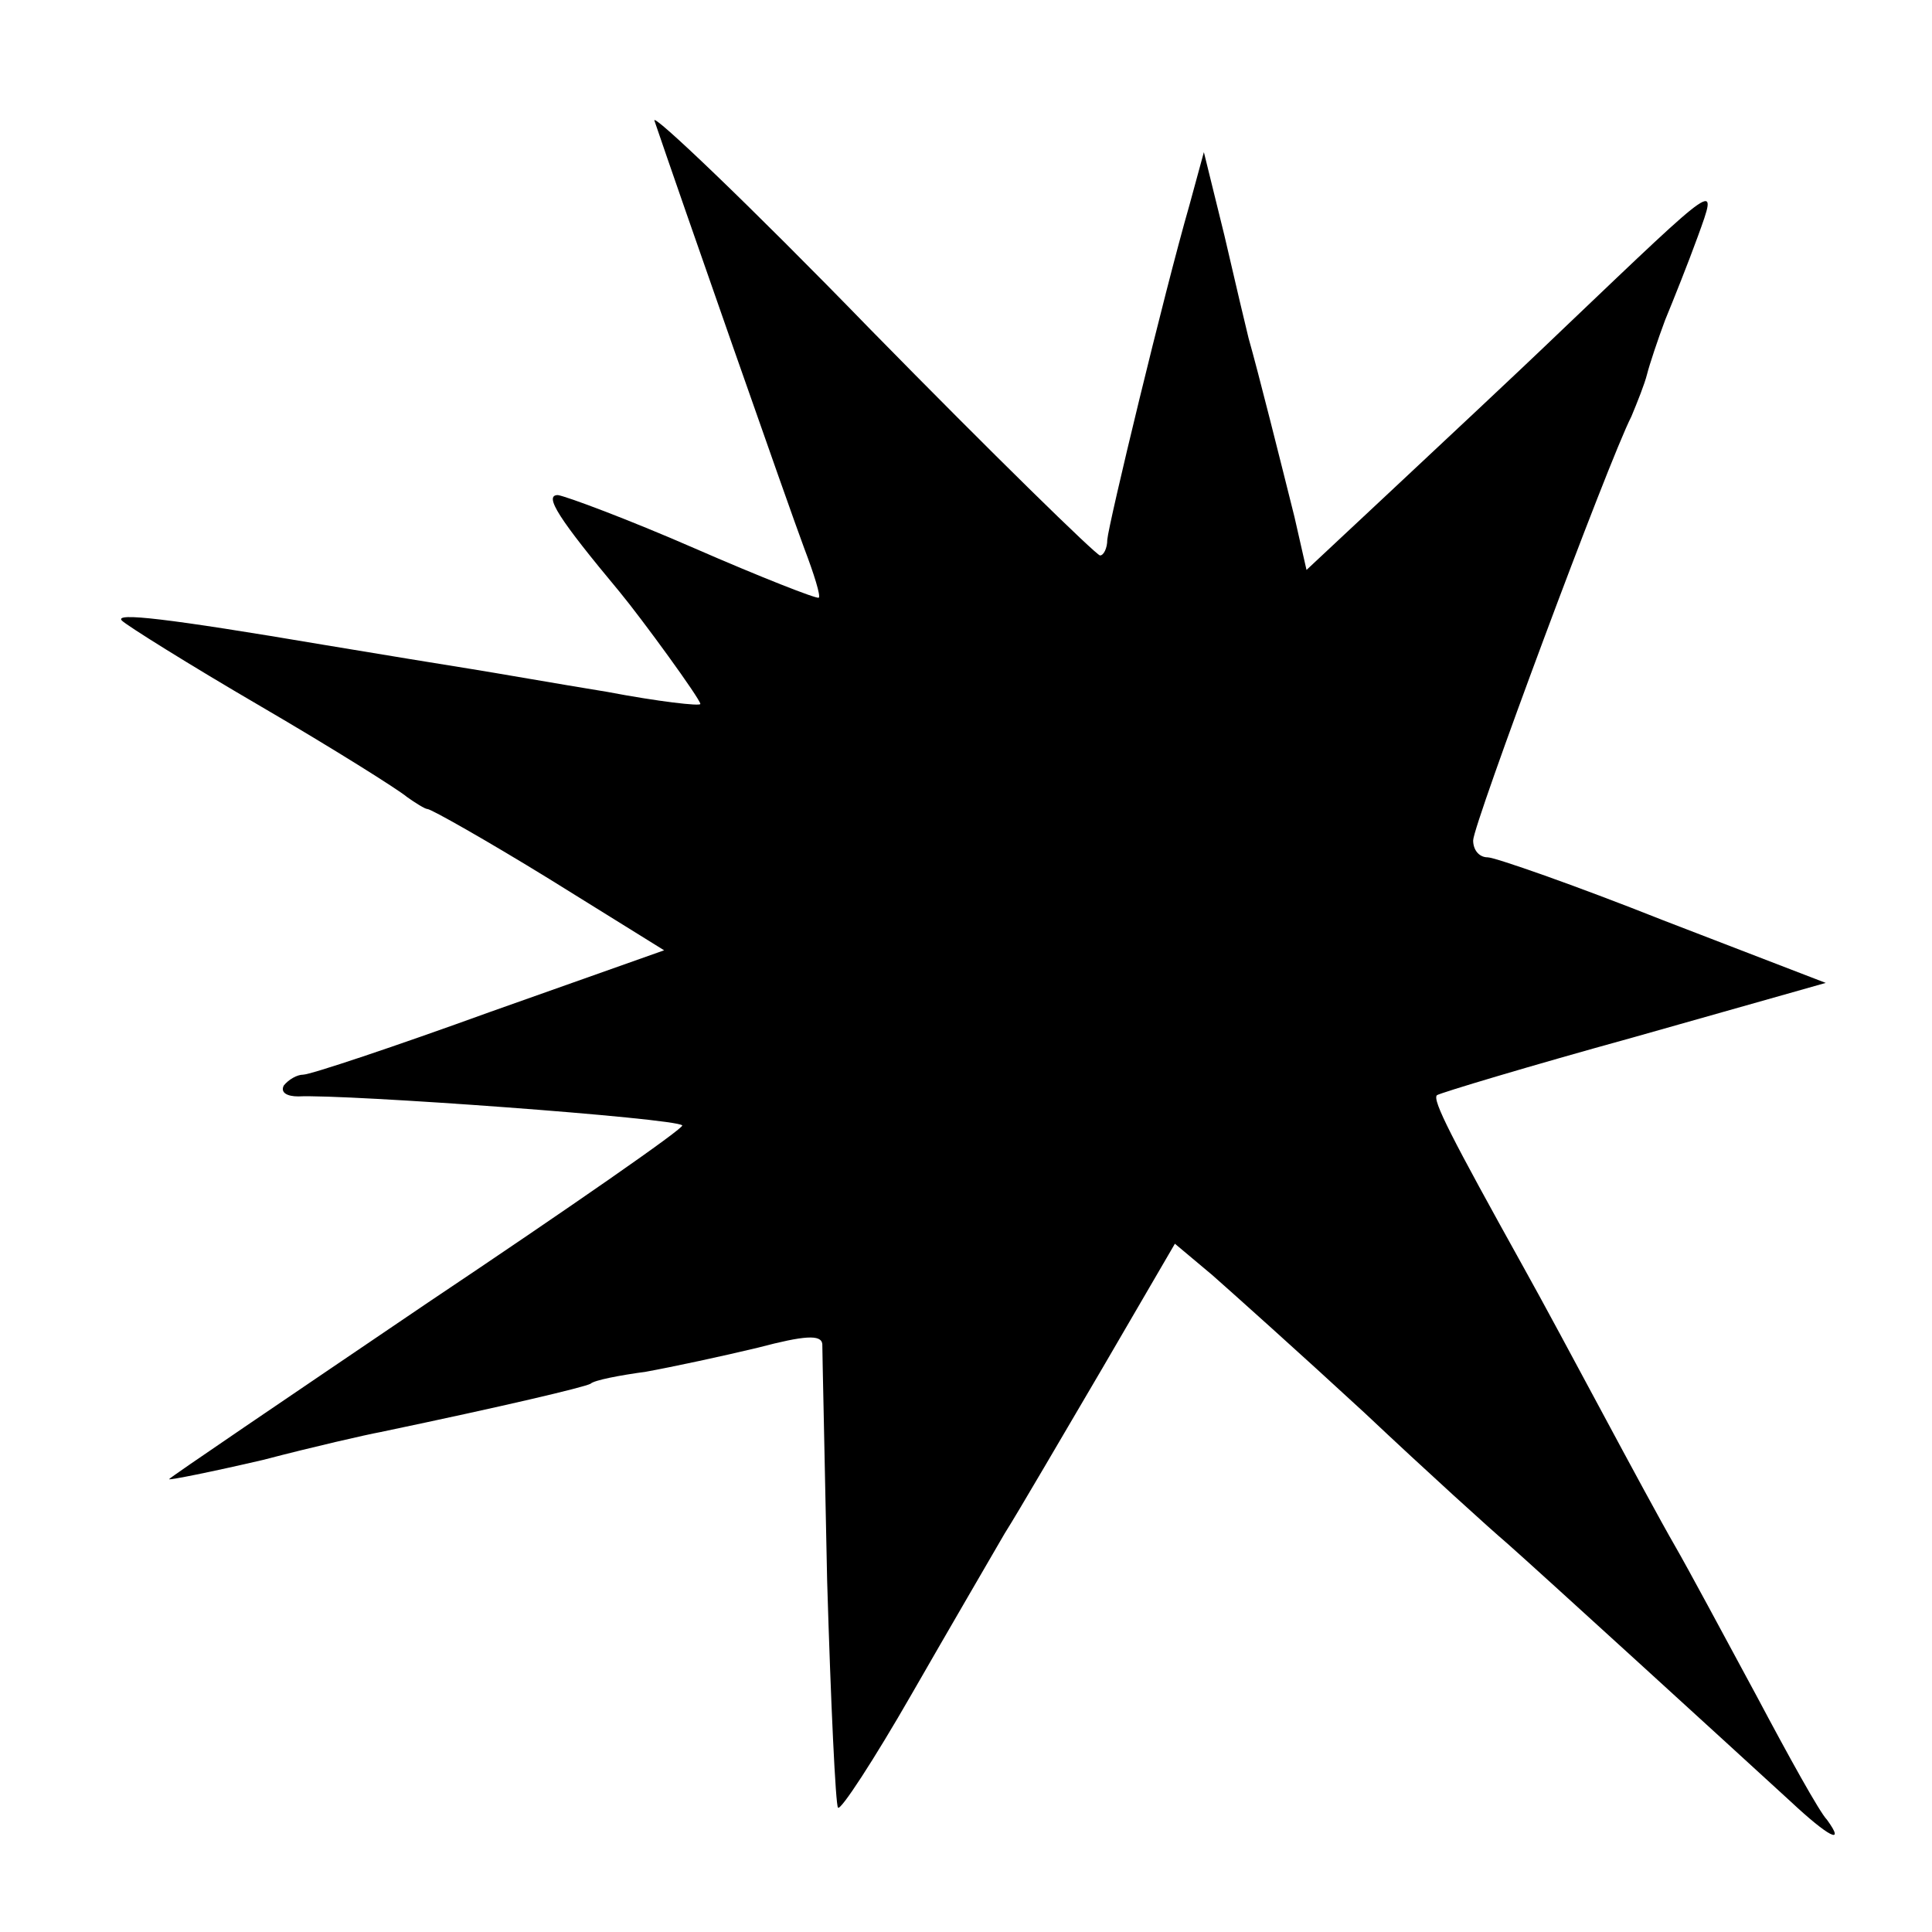 <?xml version="1.0" standalone="no"?>
<!DOCTYPE svg PUBLIC "-//W3C//DTD SVG 20010904//EN"
 "http://www.w3.org/TR/2001/REC-SVG-20010904/DTD/svg10.dtd">
<svg version="1.0" xmlns="http://www.w3.org/2000/svg"
 width="160pt" height="160pt" viewBox="0 0 160 160"
 preserveAspectRatio="xMidYMid meet">
<g transform="translate(0,160) scale(0.1,-0.1)"
fill="#000000" stroke="none">
<path d="M542 1500 c20 -59 112 -322 124 -354 8 -21 14 -40 12 -41 -2 -1 -48
17 -103 41 -55 24 -106 43 -113 44 -12 0 1 -20 51 -80 19 -23 67 -89 67 -93 0
-2 -35 2 -77 10 -43 7 -94 16 -113 19 -19 3 -74 12 -122 20 -130 22 -174 27
-167 20 4 -4 55 -36 115 -71 60 -35 114 -69 121 -75 7 -5 15 -10 17 -10 3 0
49 -26 101 -58 l95 -59 -144 -51 c-80 -29 -149 -52 -155 -52 -5 0 -12 -4 -16
-9 -3 -6 3 -9 12 -9 39 2 313 -18 318 -24 2 -2 -93 -68 -211 -147 -118 -80
-214 -145 -214 -146 0 -1 35 6 78 16 42 11 86 21 97 23 105 22 168 37 174 40
3 3 24 7 46 10 22 4 64 13 93 20 38 10 52 11 53 3 0 -7 2 -95 4 -196 3 -101 7
-186 9 -188 2 -3 30 40 61 94 31 54 66 114 77 133 12 19 48 81 81 137 l60 103
31 -26 c17 -15 74 -66 126 -114 52 -49 105 -97 118 -108 25 -22 187 -170 235
-214 31 -29 46 -37 30 -15 -6 6 -32 53 -58 102 -27 50 -57 106 -68 125 -11 19
-38 69 -60 110 -22 41 -51 95 -65 120 -60 108 -76 139 -72 143 3 2 76 24 163
48 l159 45 -135 52 c-73 29 -139 52 -145 52 -7 0 -12 6 -12 14 0 13 112 314
131 351 5 12 11 27 13 35 2 8 9 29 15 45 7 17 19 47 27 69 17 47 19 48 -109
-74 -49 -47 -104 -98 -122 -115 -17 -16 -46 -43 -62 -58 l-31 -29 -10 44 c-11
44 -30 120 -38 148 -2 8 -11 46 -20 85 l-17 69 -12 -44 c-21 -73 -67 -264 -68
-277 0 -7 -3 -13 -6 -13 -3 0 -89 84 -190 187 -101 104 -182 181 -179 173z"/>
</g>
</svg>
